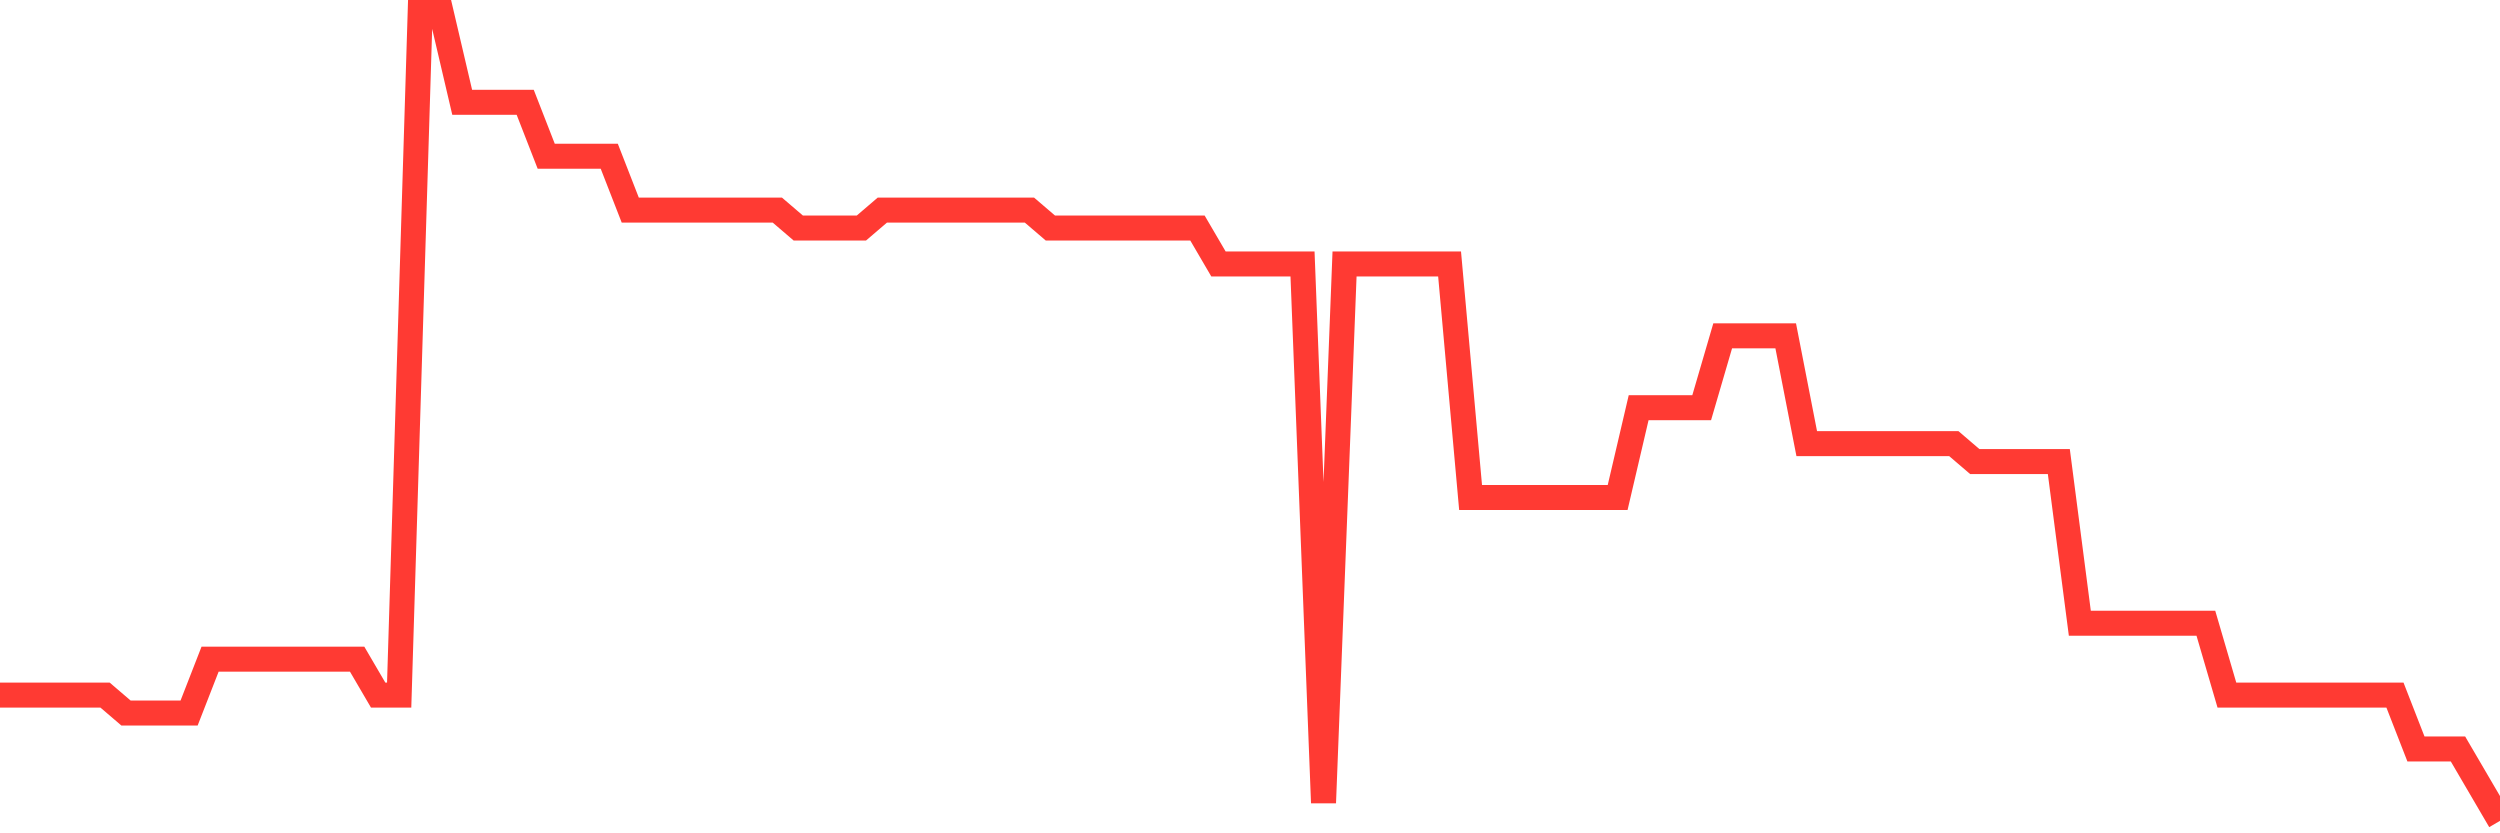 <svg
  xmlns="http://www.w3.org/2000/svg"
  xmlns:xlink="http://www.w3.org/1999/xlink"
  width="120"
  height="40"
  viewBox="0 0 120 40"
  preserveAspectRatio="none"
>
  <polyline
    points="0,33.364 1.008,33.364 2.017,33.364 3.025,33.364 4.034,33.364 5.042,33.364 6.05,34.227 7.059,34.227 8.067,34.227 9.076,34.227 10.084,31.64 11.092,31.64 12.101,31.64 13.109,31.64 14.118,31.64 15.126,31.64 16.134,31.64 17.143,31.64 18.151,33.364 19.16,33.364 20.168,0.6 21.176,0.6 22.185,4.911 23.193,4.911 24.202,4.911 25.21,4.911 26.218,7.498 27.227,7.498 28.235,7.498 29.244,7.498 30.252,10.084 31.261,10.084 32.269,10.084 33.277,10.084 34.286,10.084 35.294,10.084 36.303,10.084 37.311,10.084 38.319,10.947 39.328,10.947 40.336,10.947 41.345,10.947 42.353,10.084 43.361,10.084 44.37,10.084 45.378,10.084 46.387,10.084 47.395,10.084 48.403,10.084 49.412,10.084 50.42,10.947 51.429,10.947 52.437,10.947 53.445,10.947 54.454,10.947 55.462,10.947 56.471,10.947 57.479,10.947 58.487,12.671 59.496,12.671 60.504,12.671 61.513,12.671 62.521,12.671 63.529,38.538 64.538,12.671 65.546,12.671 66.555,12.671 67.563,12.671 68.571,12.671 69.58,12.671 70.588,23.88 71.597,23.88 72.605,23.88 73.613,23.88 74.622,23.88 75.63,23.88 76.639,23.88 77.647,23.88 78.655,19.569 79.664,19.569 80.672,19.569 81.681,19.569 82.689,16.12 83.697,16.12 84.706,16.12 85.714,16.12 86.723,21.293 87.731,21.293 88.739,21.293 89.748,21.293 90.756,21.293 91.765,21.293 92.773,21.293 93.782,21.293 94.79,22.156 95.798,22.156 96.807,22.156 97.815,22.156 98.824,22.156 99.832,29.916 100.84,29.916 101.849,29.916 102.857,29.916 103.866,29.916 104.874,29.916 105.882,29.916 106.891,33.364 107.899,33.364 108.908,33.364 109.916,33.364 110.924,33.364 111.933,33.364 112.941,33.364 113.95,33.364 114.958,33.364 115.966,35.951 116.975,35.951 117.983,35.951 118.992,37.676 120,39.4"
    fill="none"
    stroke="#ff3a33"
    stroke-width="1.2"
  >
  </polyline>
</svg>